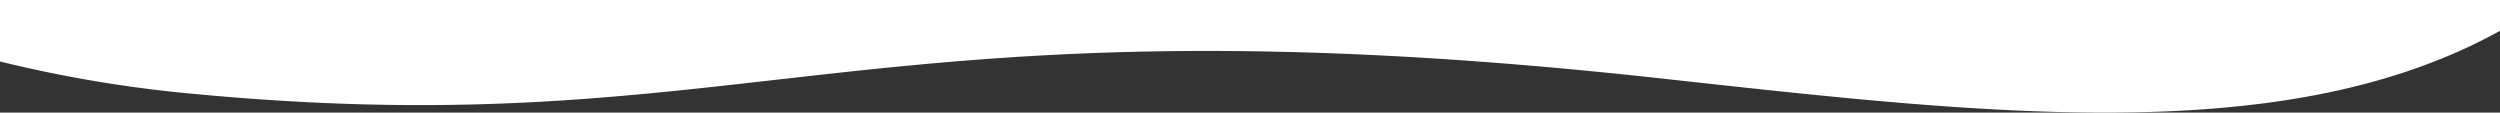 <?xml version="1.0" encoding="UTF-8"?> <svg xmlns="http://www.w3.org/2000/svg" viewBox="0 0 1110 50"><rect x="0" y="0" width="1110" height="50" fill="#333333" stroke="none"/><defs><style>.cls-1{fill:#fff;}</style></defs><g id="レイヤー_2" data-name="レイヤー 2"><g id="レイヤー_1-2" data-name="レイヤー 1"><path class="cls-1" d="M0,0V27.3A579.74,579.74,0,0,0,87,41.77C334.15,65,382.68-4.17,737,34.77c145,15.94,276.13,31.26,371-20,.67-.36,1.33-.74,2-1.11V0Z"></path></g></g></svg> 